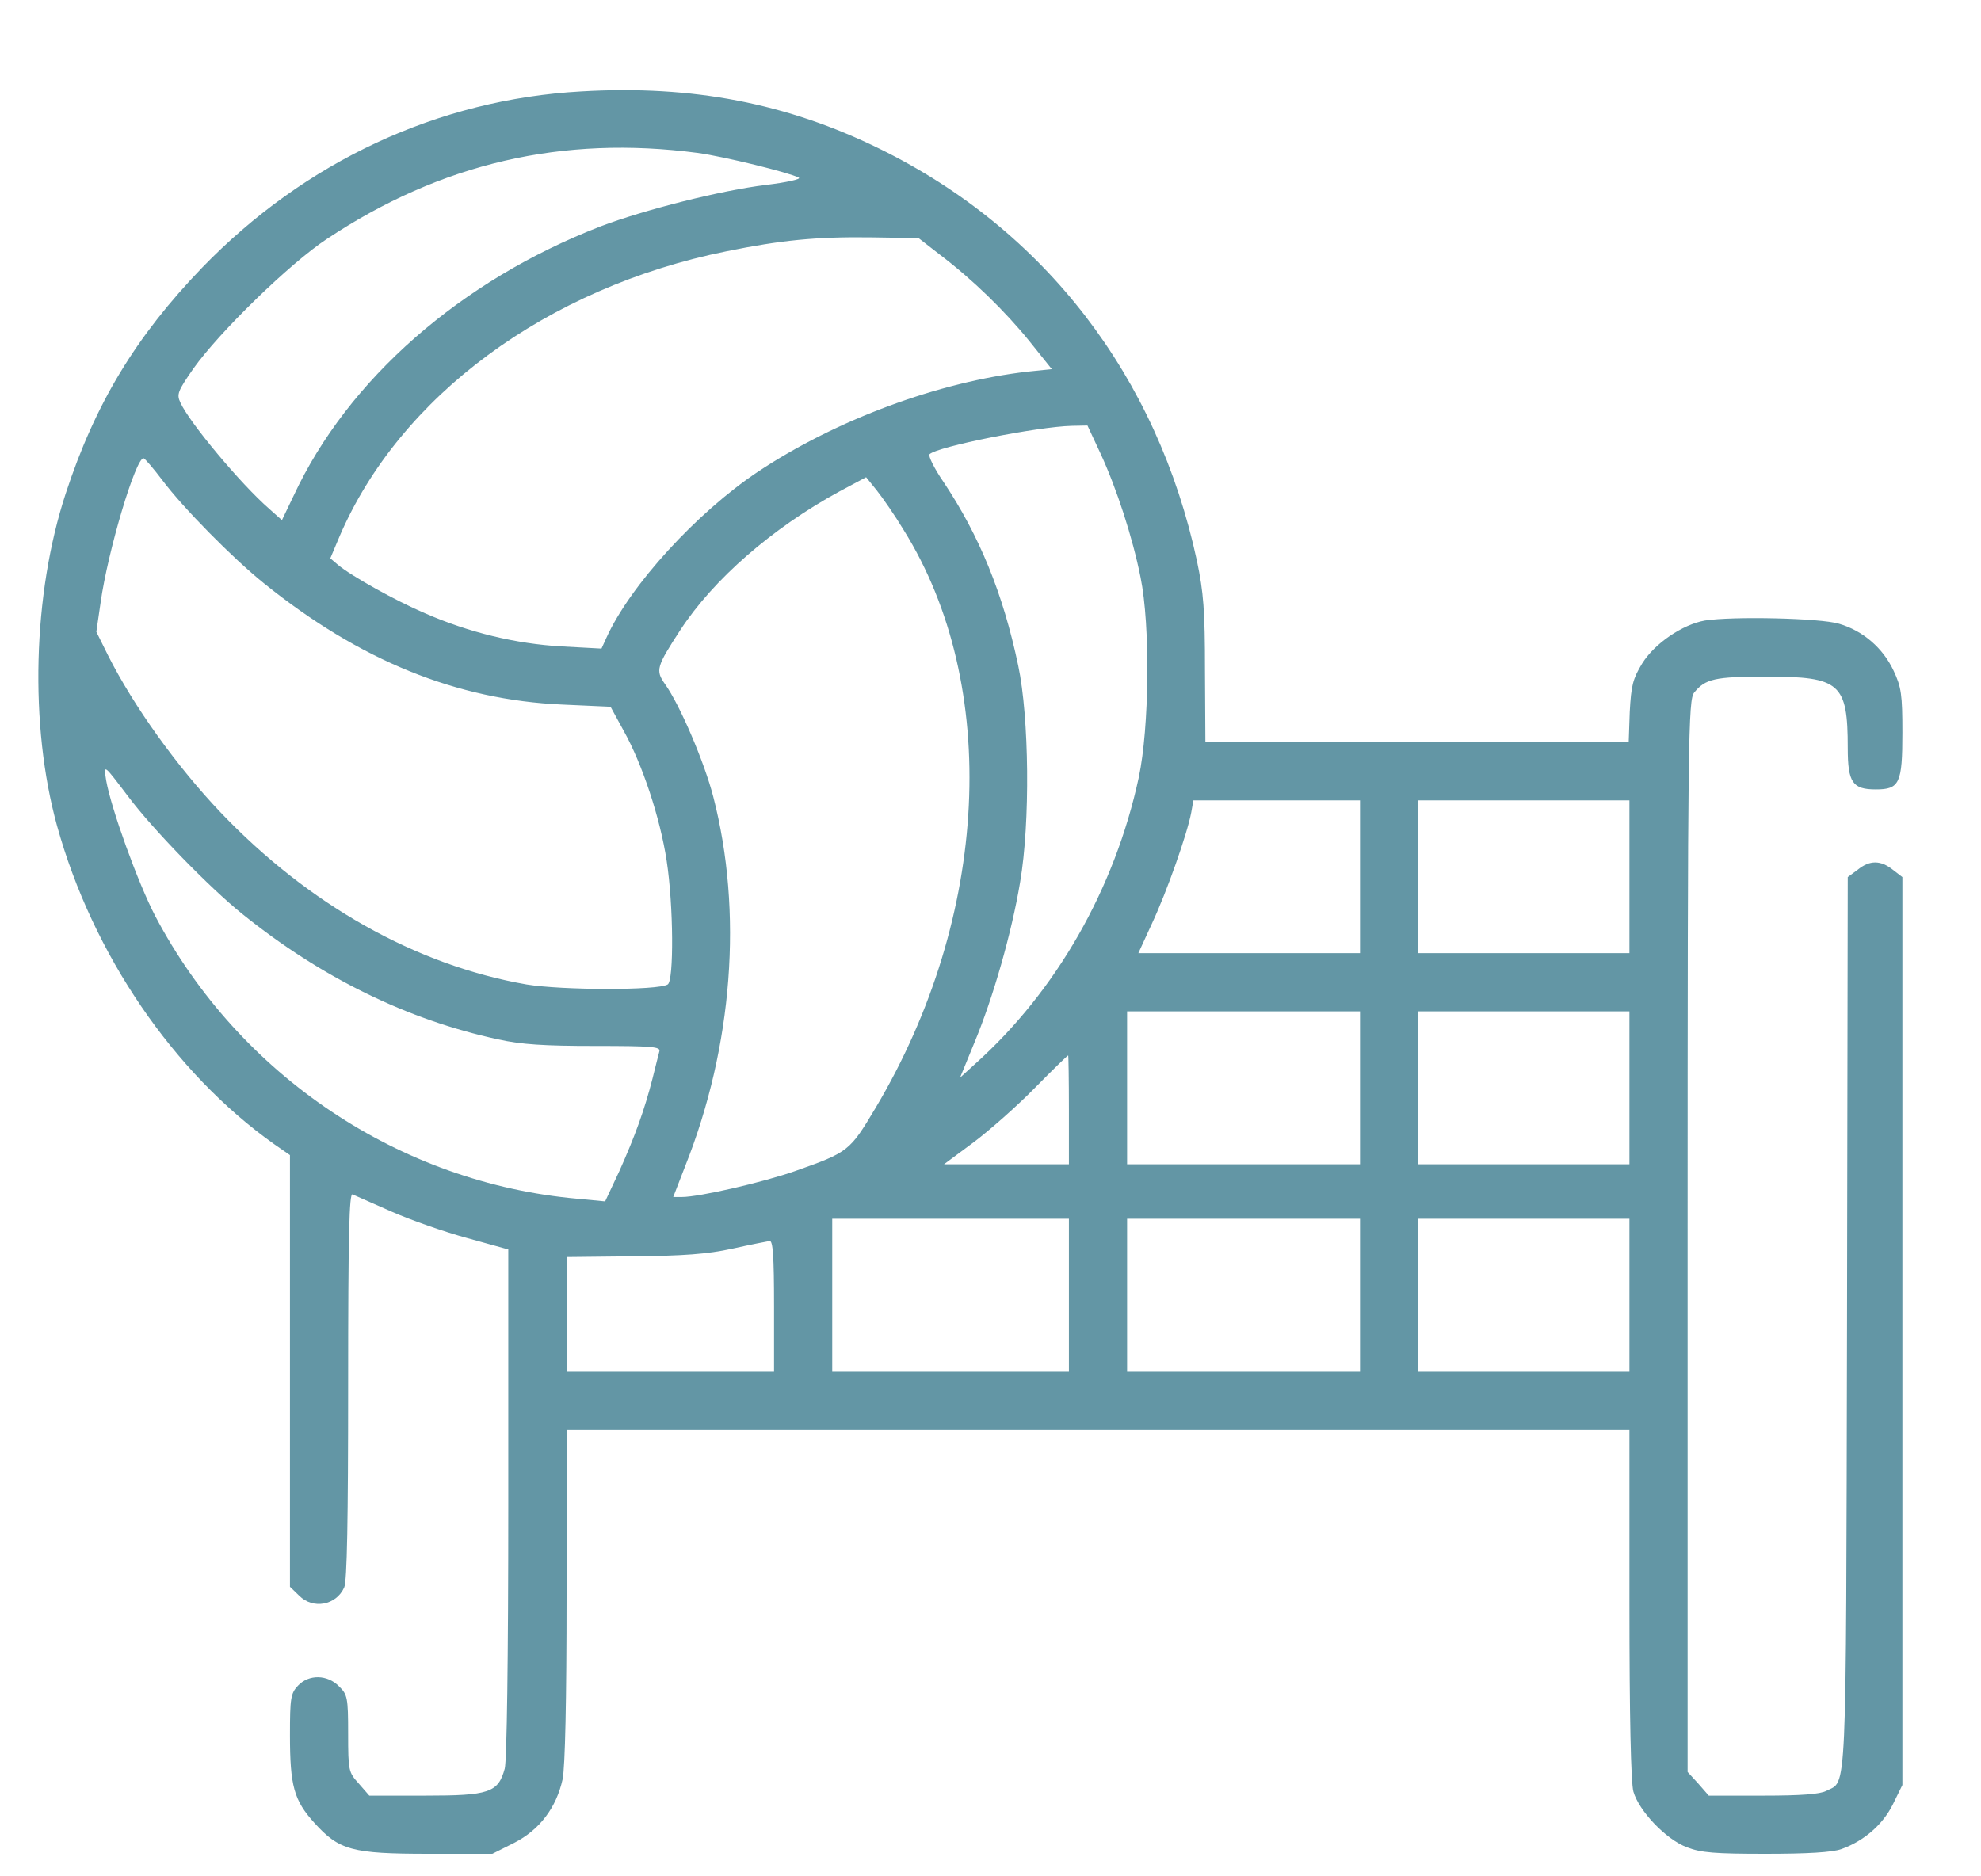 <?xml version="1.0" encoding="UTF-8"?> <svg xmlns="http://www.w3.org/2000/svg" width="19" height="18" viewBox="0 0 19 18" fill="none"><path d="M5.574 0.877C4.202 0.954 2.927 1.547 1.939 2.567C1.301 3.23 0.913 3.872 0.63 4.735C0.313 5.702 0.281 6.958 0.547 7.922C0.889 9.154 1.664 10.292 2.631 10.977L2.781 11.081V13.152V15.222L2.868 15.306C3.001 15.442 3.224 15.4 3.301 15.229C3.329 15.173 3.339 14.576 3.339 13.291C3.339 11.825 3.35 11.444 3.381 11.458C3.406 11.469 3.573 11.542 3.755 11.623C3.936 11.703 4.264 11.818 4.481 11.877L4.875 11.986V14.412C4.875 15.944 4.861 16.887 4.841 16.967C4.778 17.198 4.69 17.226 4.079 17.226H3.542L3.441 17.11C3.343 17.002 3.339 16.988 3.339 16.629C3.339 16.287 3.332 16.255 3.252 16.178C3.14 16.063 2.962 16.06 2.858 16.171C2.788 16.245 2.781 16.29 2.781 16.646C2.781 17.131 2.819 17.271 3.015 17.487C3.252 17.749 3.374 17.784 4.111 17.784H4.722L4.931 17.679C5.176 17.554 5.336 17.341 5.396 17.069C5.42 16.953 5.434 16.314 5.434 15.306V13.717H10.531H15.628V15.382C15.628 16.468 15.642 17.1 15.666 17.187C15.719 17.372 15.977 17.645 16.179 17.721C16.316 17.774 16.448 17.784 16.937 17.784C17.335 17.784 17.572 17.77 17.66 17.739C17.876 17.662 18.058 17.505 18.155 17.309L18.246 17.124V12.771V8.414L18.155 8.344C18.037 8.25 17.932 8.25 17.817 8.344L17.722 8.414L17.715 12.698C17.705 17.344 17.715 17.076 17.517 17.18C17.457 17.212 17.276 17.226 16.913 17.226H16.389L16.288 17.11L16.186 16.999V11.856C16.186 7.039 16.193 6.714 16.249 6.644C16.357 6.512 16.445 6.491 16.944 6.491C17.649 6.491 17.722 6.554 17.722 7.175C17.722 7.507 17.768 7.573 17.991 7.573C18.218 7.573 18.246 7.517 18.246 7.028C18.246 6.665 18.236 6.592 18.162 6.435C18.061 6.218 17.869 6.051 17.639 5.984C17.461 5.929 16.616 5.911 16.351 5.953C16.137 5.991 15.869 6.173 15.75 6.365C15.659 6.515 15.645 6.578 15.631 6.829L15.621 7.119H13.589H11.561L11.557 6.428C11.557 5.855 11.543 5.681 11.48 5.381C11.1 3.611 10.021 2.207 8.44 1.429C7.553 0.992 6.642 0.814 5.574 0.877ZM6.691 1.467C6.946 1.502 7.571 1.656 7.661 1.704C7.689 1.718 7.546 1.75 7.347 1.774C6.911 1.827 6.181 2.012 5.759 2.172C4.418 2.692 3.336 3.639 2.816 4.756L2.704 4.99L2.582 4.881C2.31 4.644 1.817 4.054 1.73 3.862C1.692 3.782 1.706 3.75 1.856 3.534C2.104 3.185 2.781 2.525 3.137 2.291C4.23 1.565 5.396 1.296 6.691 1.467ZM9.012 2.441C9.33 2.682 9.641 2.986 9.875 3.275L10.088 3.541L9.857 3.565C9.002 3.663 8.021 4.026 7.27 4.525C6.684 4.916 6.041 5.618 5.815 6.121L5.769 6.222L5.382 6.201C4.949 6.176 4.498 6.068 4.076 5.883C3.79 5.761 3.367 5.524 3.242 5.419L3.168 5.356L3.256 5.147C3.832 3.803 5.242 2.759 6.97 2.41C7.487 2.305 7.825 2.27 8.352 2.277L8.81 2.284L9.012 2.441ZM10.552 4.344C10.709 4.682 10.863 5.157 10.939 5.538C11.034 6.002 11.023 6.983 10.922 7.458C10.691 8.529 10.129 9.51 9.354 10.205L9.208 10.338L9.344 10.006C9.525 9.573 9.704 8.945 9.784 8.463C9.882 7.891 9.871 6.882 9.766 6.386C9.62 5.691 9.393 5.14 9.051 4.626C8.96 4.494 8.901 4.372 8.915 4.358C8.988 4.284 9.958 4.092 10.28 4.085L10.43 4.082L10.552 4.344ZM1.559 4.609C1.758 4.874 2.233 5.356 2.533 5.597C3.451 6.337 4.38 6.714 5.392 6.759L5.856 6.78L5.982 7.011C6.16 7.329 6.331 7.845 6.394 8.257C6.46 8.687 6.464 9.409 6.404 9.444C6.31 9.503 5.389 9.5 5.05 9.444C3.989 9.259 2.962 8.68 2.118 7.796C1.699 7.356 1.283 6.777 1.035 6.285L0.924 6.061L0.965 5.779C1.035 5.283 1.301 4.393 1.377 4.396C1.391 4.4 1.472 4.494 1.559 4.609ZM8.667 5.084C9.599 6.578 9.491 8.791 8.398 10.628C8.15 11.043 8.14 11.053 7.623 11.235C7.316 11.343 6.705 11.483 6.541 11.483H6.457L6.572 11.186C7.029 10.038 7.127 8.746 6.841 7.643C6.757 7.315 6.52 6.759 6.377 6.561C6.286 6.431 6.296 6.396 6.523 6.047C6.841 5.559 7.406 5.066 8.052 4.714L8.307 4.578L8.408 4.703C8.464 4.773 8.583 4.944 8.667 5.084ZM1.231 7.643C1.461 7.95 2.006 8.512 2.323 8.767C3.085 9.381 3.908 9.783 4.778 9.971C4.998 10.02 5.221 10.034 5.703 10.034C6.254 10.034 6.338 10.041 6.324 10.086C6.317 10.114 6.286 10.233 6.258 10.348C6.181 10.649 6.09 10.9 5.94 11.235L5.804 11.525L5.542 11.5C3.835 11.35 2.296 10.32 1.489 8.788C1.322 8.467 1.067 7.761 1.018 7.486C0.993 7.325 0.993 7.329 1.231 7.643ZM13.044 8.411V9.144H11.983H10.918L11.051 8.854C11.191 8.554 11.386 8.002 11.425 7.796L11.446 7.678H12.245H13.044V8.411ZM15.628 8.411V9.144H14.615H13.603V8.411V7.678H14.615H15.628V8.411ZM13.044 10.435V11.169H11.927H10.81V10.435V9.702H11.927H13.044V10.435ZM15.628 10.435V11.169H14.615H13.603V10.435V9.702H14.615H15.628V10.435ZM10.252 10.645V11.169H9.651H9.054L9.337 10.959C9.494 10.841 9.759 10.607 9.927 10.435C10.095 10.264 10.238 10.125 10.245 10.125C10.248 10.121 10.252 10.355 10.252 10.645ZM10.252 12.425V13.159H9.117H7.982V12.425V11.692H9.117H10.252V12.425ZM13.044 12.425V13.159H11.927H10.81V12.425V11.692H11.927H13.044V12.425ZM15.628 12.425V13.159H14.615H13.603V12.425V11.692H14.615H15.628V12.425ZM7.424 12.53V13.159H6.429H5.434V12.607V12.059L6.073 12.052C6.551 12.048 6.785 12.031 7.022 11.979C7.197 11.94 7.358 11.909 7.382 11.905C7.413 11.902 7.424 12.048 7.424 12.53Z" fill="#6396A5"></path></svg> 